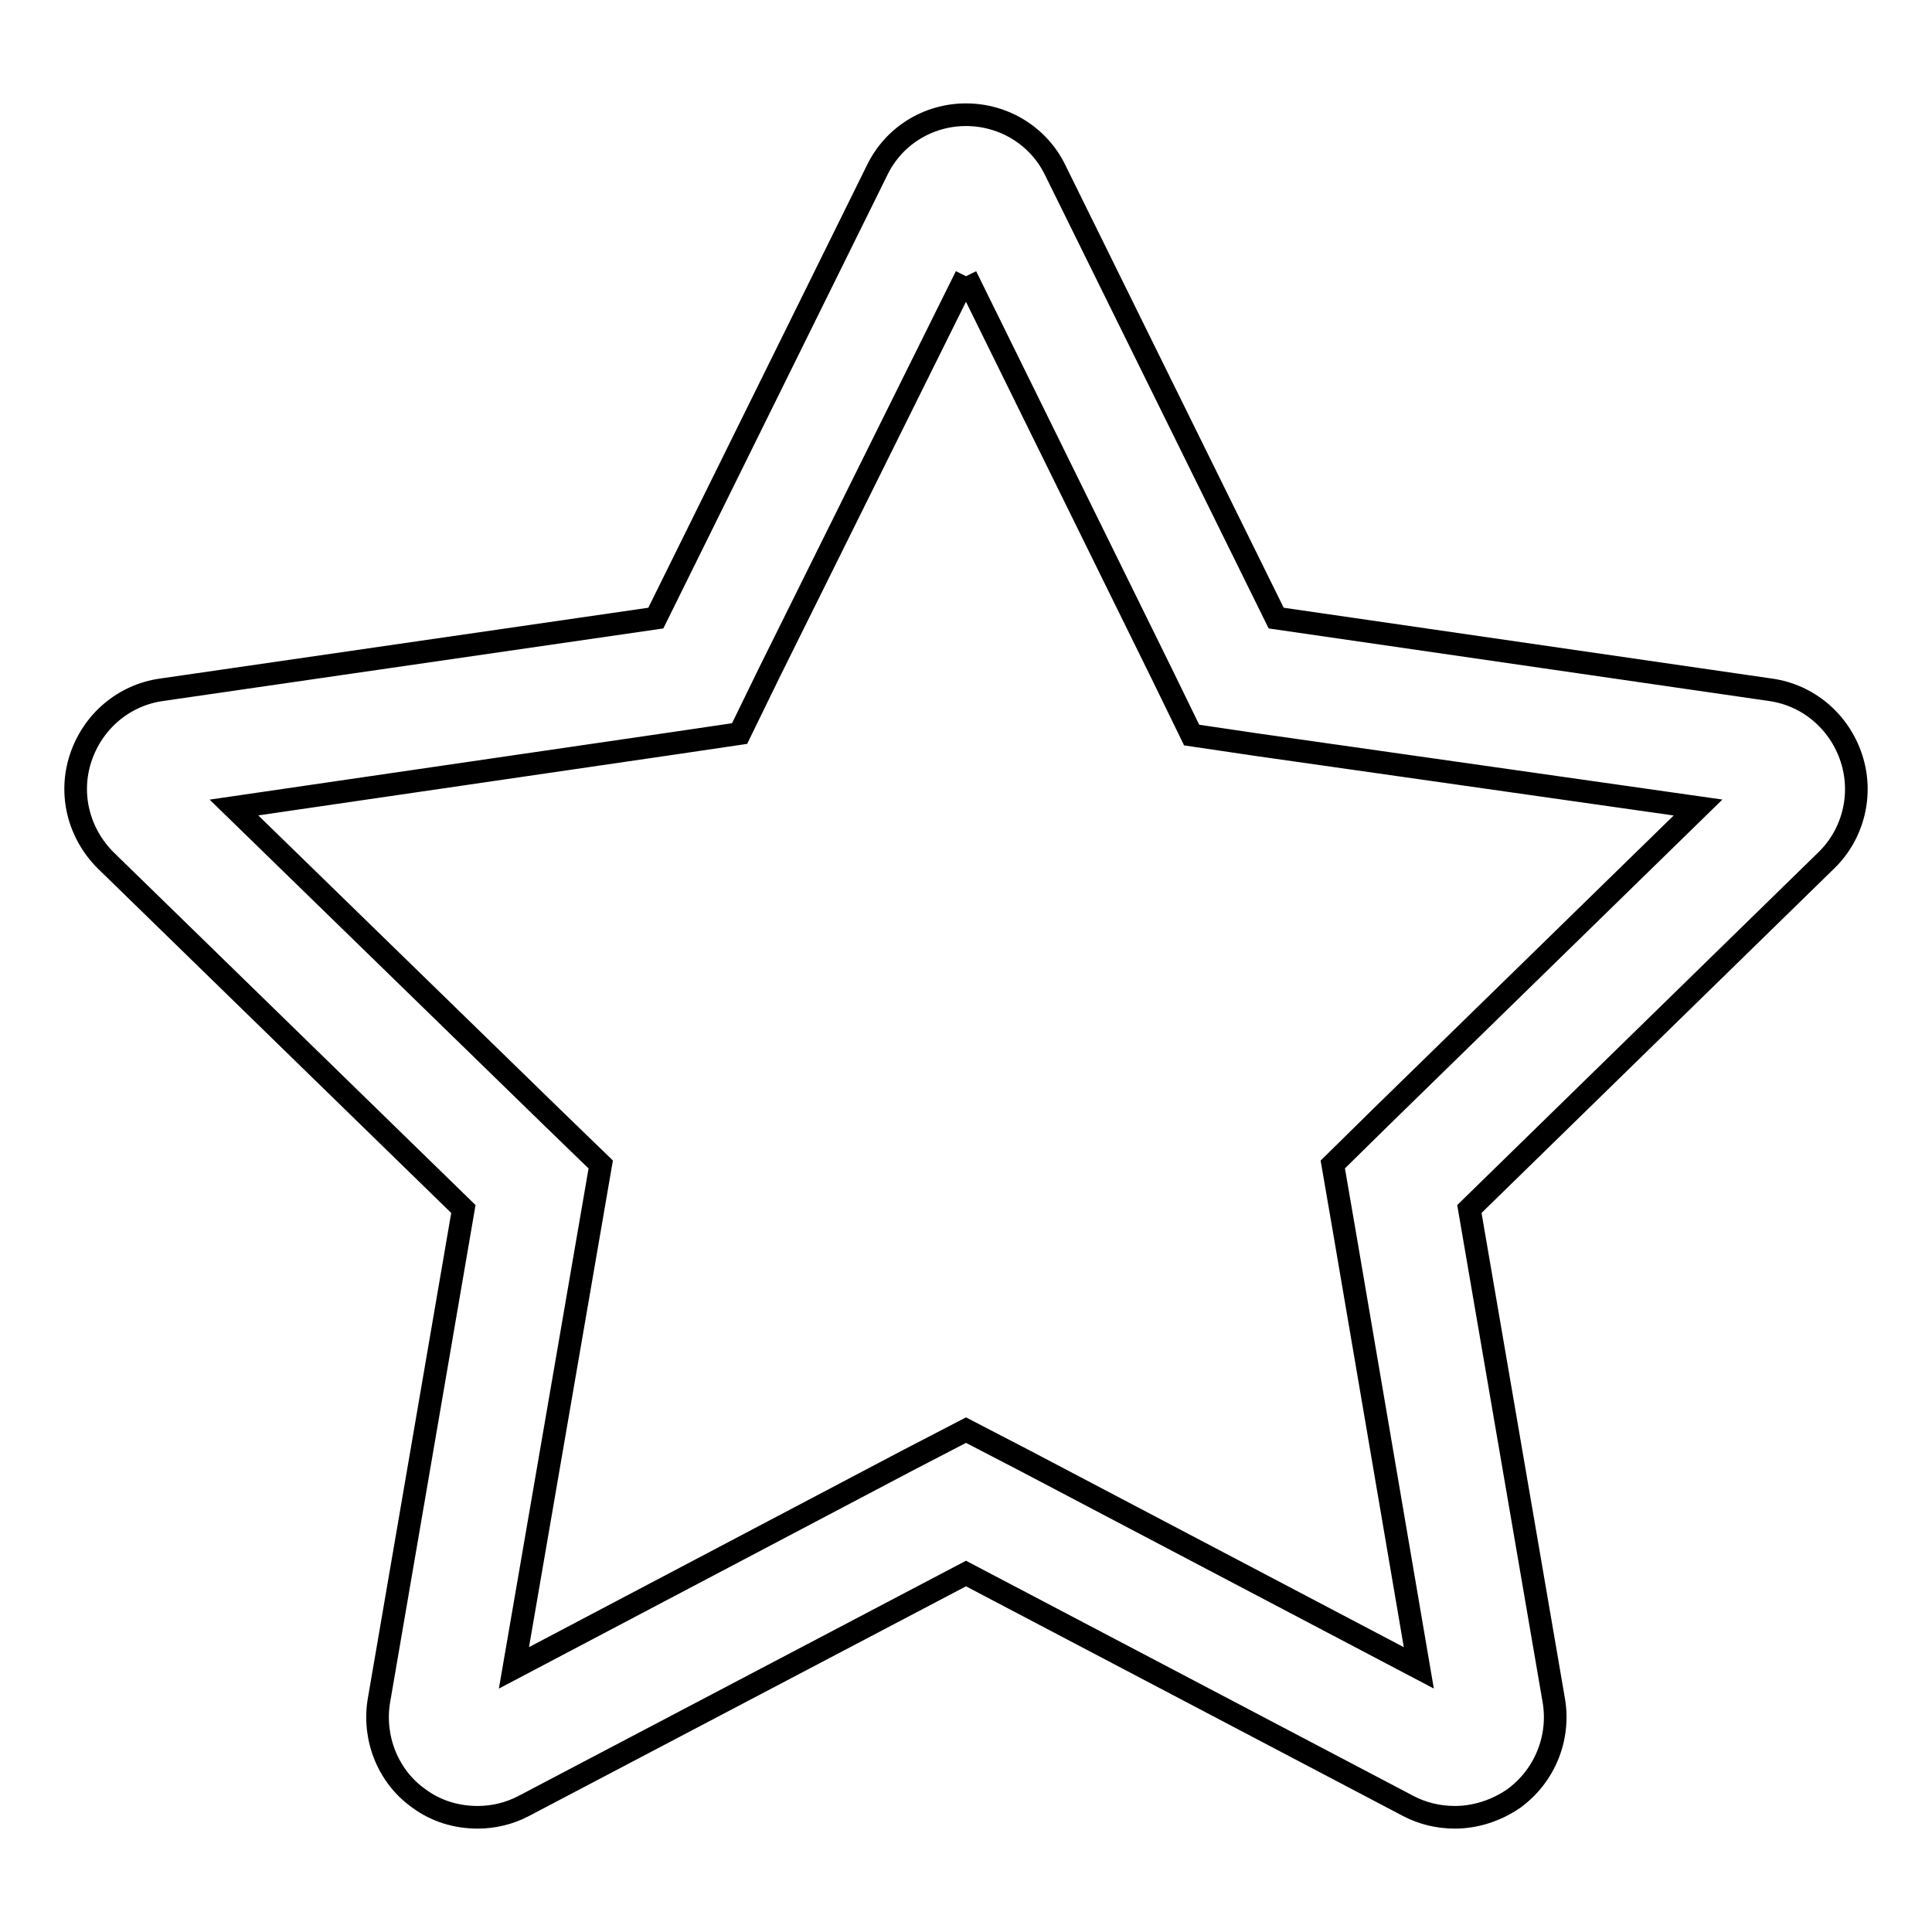 <?xml version="1.0" encoding="utf-8"?>
<!-- Svg Vector Icons : http://www.onlinewebfonts.com/icon -->
<!DOCTYPE svg PUBLIC "-//W3C//DTD SVG 1.1//EN" "http://www.w3.org/Graphics/SVG/1.1/DTD/svg11.dtd">
<svg version="1.1" xmlns="http://www.w3.org/2000/svg" xmlns:xlink="http://www.w3.org/1999/xlink" x="0px" y="0px" viewBox="0 0 256 256" enable-background="new 0 0 256 256" xml:space="preserve">
<g> <path stroke-width="3" fill-opacity="0" stroke="#000000"  d="M128,36.6l26,52.8l3.9,8l8.8,1.3L225,107l-42.1,41.1l-6.3,6.2l1.5,8.7l9.9,58l-52.1-27.4l-7.9-4.1l-7.9,4.1 L68.1,221l10-58l1.5-8.7l-6.4-6.2L31,107l58.2-8.5l8.8-1.3l3.9-8L128,36.6 M128,15.2c-5,0-9.6,2.8-11.8,7.4L86.9,81.9l-65.5,9.5 c-5,0.7-9.1,4.2-10.7,9c-1.6,4.8-0.3,10,3.3,13.6l47.4,46.2l-11.2,65.2c-0.8,4.9,1.2,10,5.3,12.9c2.3,1.7,5,2.5,7.8,2.5 c2.1,0,4.2-0.5,6.1-1.5l58.6-30.8l58.6,30.8c1.9,1,4,1.5,6.2,1.5c2.7,0,5.5-0.9,7.8-2.5c4.1-3,6.1-8,5.3-12.9l-11.2-65.2L242,114 c3.6-3.5,4.9-8.8,3.3-13.6c-1.6-4.8-5.7-8.3-10.7-9l-65.5-9.5l-29.3-59.4C137.6,18,133,15.2,128,15.2L128,15.2z"/></g>
</svg>